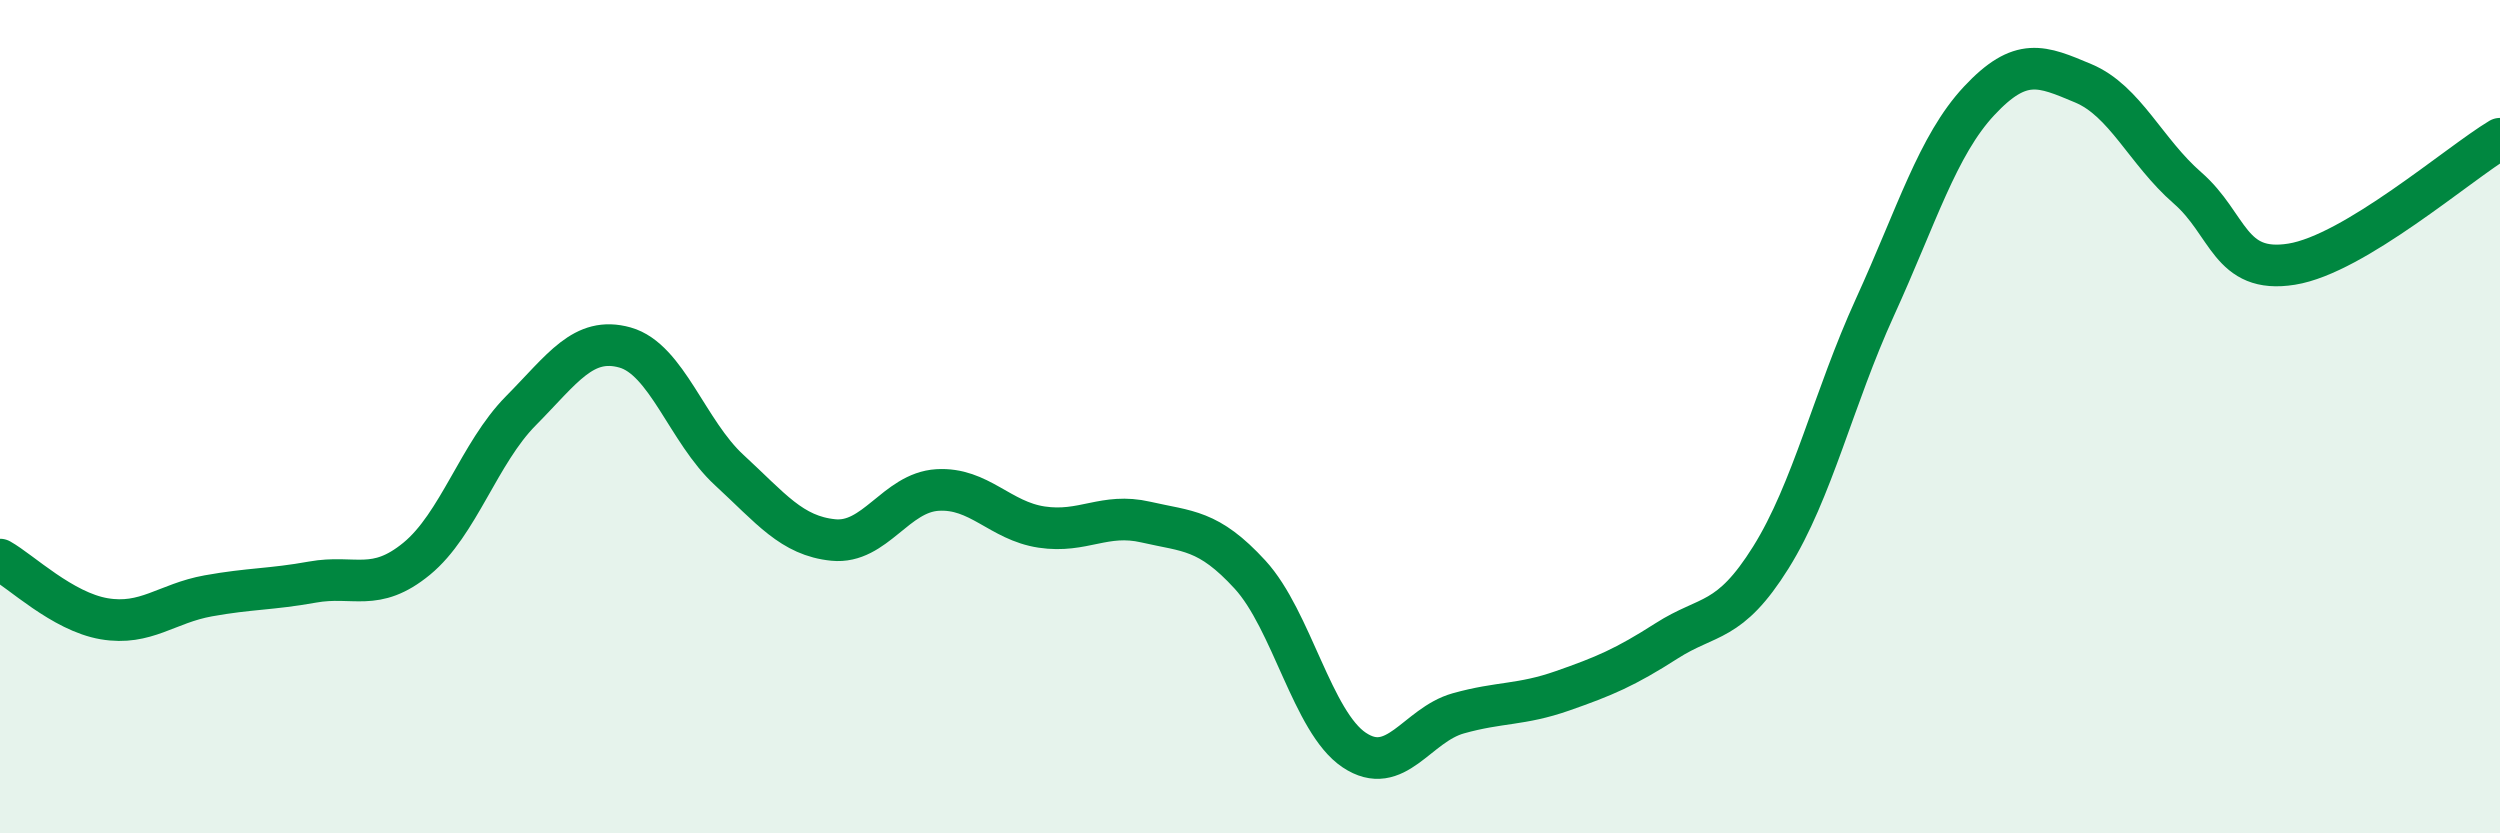 
    <svg width="60" height="20" viewBox="0 0 60 20" xmlns="http://www.w3.org/2000/svg">
      <path
        d="M 0,13.43 C 0.5,13.71 1.5,14.68 2.5,14.85 C 3.5,15.02 4,14.48 5,14.3 C 6,14.12 6.5,14.15 7.5,13.97 C 8.5,13.79 9,14.23 10,13.41 C 11,12.59 11.5,10.87 12.5,9.86 C 13.5,8.85 14,8.06 15,8.34 C 16,8.62 16.5,10.36 17.5,11.28 C 18.5,12.2 19,12.86 20,12.96 C 21,13.06 21.5,11.82 22.5,11.76 C 23.5,11.7 24,12.5 25,12.65 C 26,12.8 26.5,12.3 27.5,12.53 C 28.5,12.76 29,12.7 30,13.79 C 31,14.88 31.5,17.33 32.5,18 C 33.5,18.67 34,17.4 35,17.12 C 36,16.84 36.5,16.93 37.5,16.58 C 38.5,16.23 39,16.02 40,15.38 C 41,14.74 41.5,14.98 42.5,13.38 C 43.5,11.78 44,9.56 45,7.37 C 46,5.18 46.5,3.49 47.5,2.42 C 48.5,1.35 49,1.58 50,2 C 51,2.42 51.5,3.64 52.5,4.51 C 53.5,5.38 53.5,6.58 55,6.34 C 56.5,6.1 59,3.93 60,3.33L60 20L0 20Z"
        fill="#008740"
        opacity="0.1"
        stroke-linecap="round"
        stroke-linejoin="round"
      />
      <path
        d="M 0,13.43 C 0.5,13.71 1.5,14.68 2.5,14.85 C 3.5,15.02 4,14.48 5,14.3 C 6,14.12 6.5,14.15 7.5,13.97 C 8.5,13.79 9,14.23 10,13.41 C 11,12.59 11.5,10.87 12.5,9.86 C 13.5,8.85 14,8.06 15,8.34 C 16,8.62 16.5,10.36 17.5,11.28 C 18.5,12.2 19,12.86 20,12.96 C 21,13.06 21.5,11.82 22.5,11.76 C 23.5,11.7 24,12.5 25,12.65 C 26,12.8 26.5,12.3 27.5,12.53 C 28.5,12.76 29,12.7 30,13.79 C 31,14.88 31.5,17.33 32.5,18 C 33.5,18.67 34,17.4 35,17.12 C 36,16.84 36.5,16.93 37.5,16.58 C 38.5,16.23 39,16.02 40,15.38 C 41,14.74 41.5,14.98 42.5,13.38 C 43.5,11.78 44,9.56 45,7.37 C 46,5.18 46.5,3.49 47.5,2.42 C 48.5,1.35 49,1.58 50,2 C 51,2.42 51.5,3.64 52.5,4.51 C 53.5,5.38 53.5,6.58 55,6.34 C 56.5,6.1 59,3.93 60,3.33"
        stroke="#008740"
        stroke-width="1"
        fill="none"
        stroke-linecap="round"
        stroke-linejoin="round"
      />
    </svg>
  